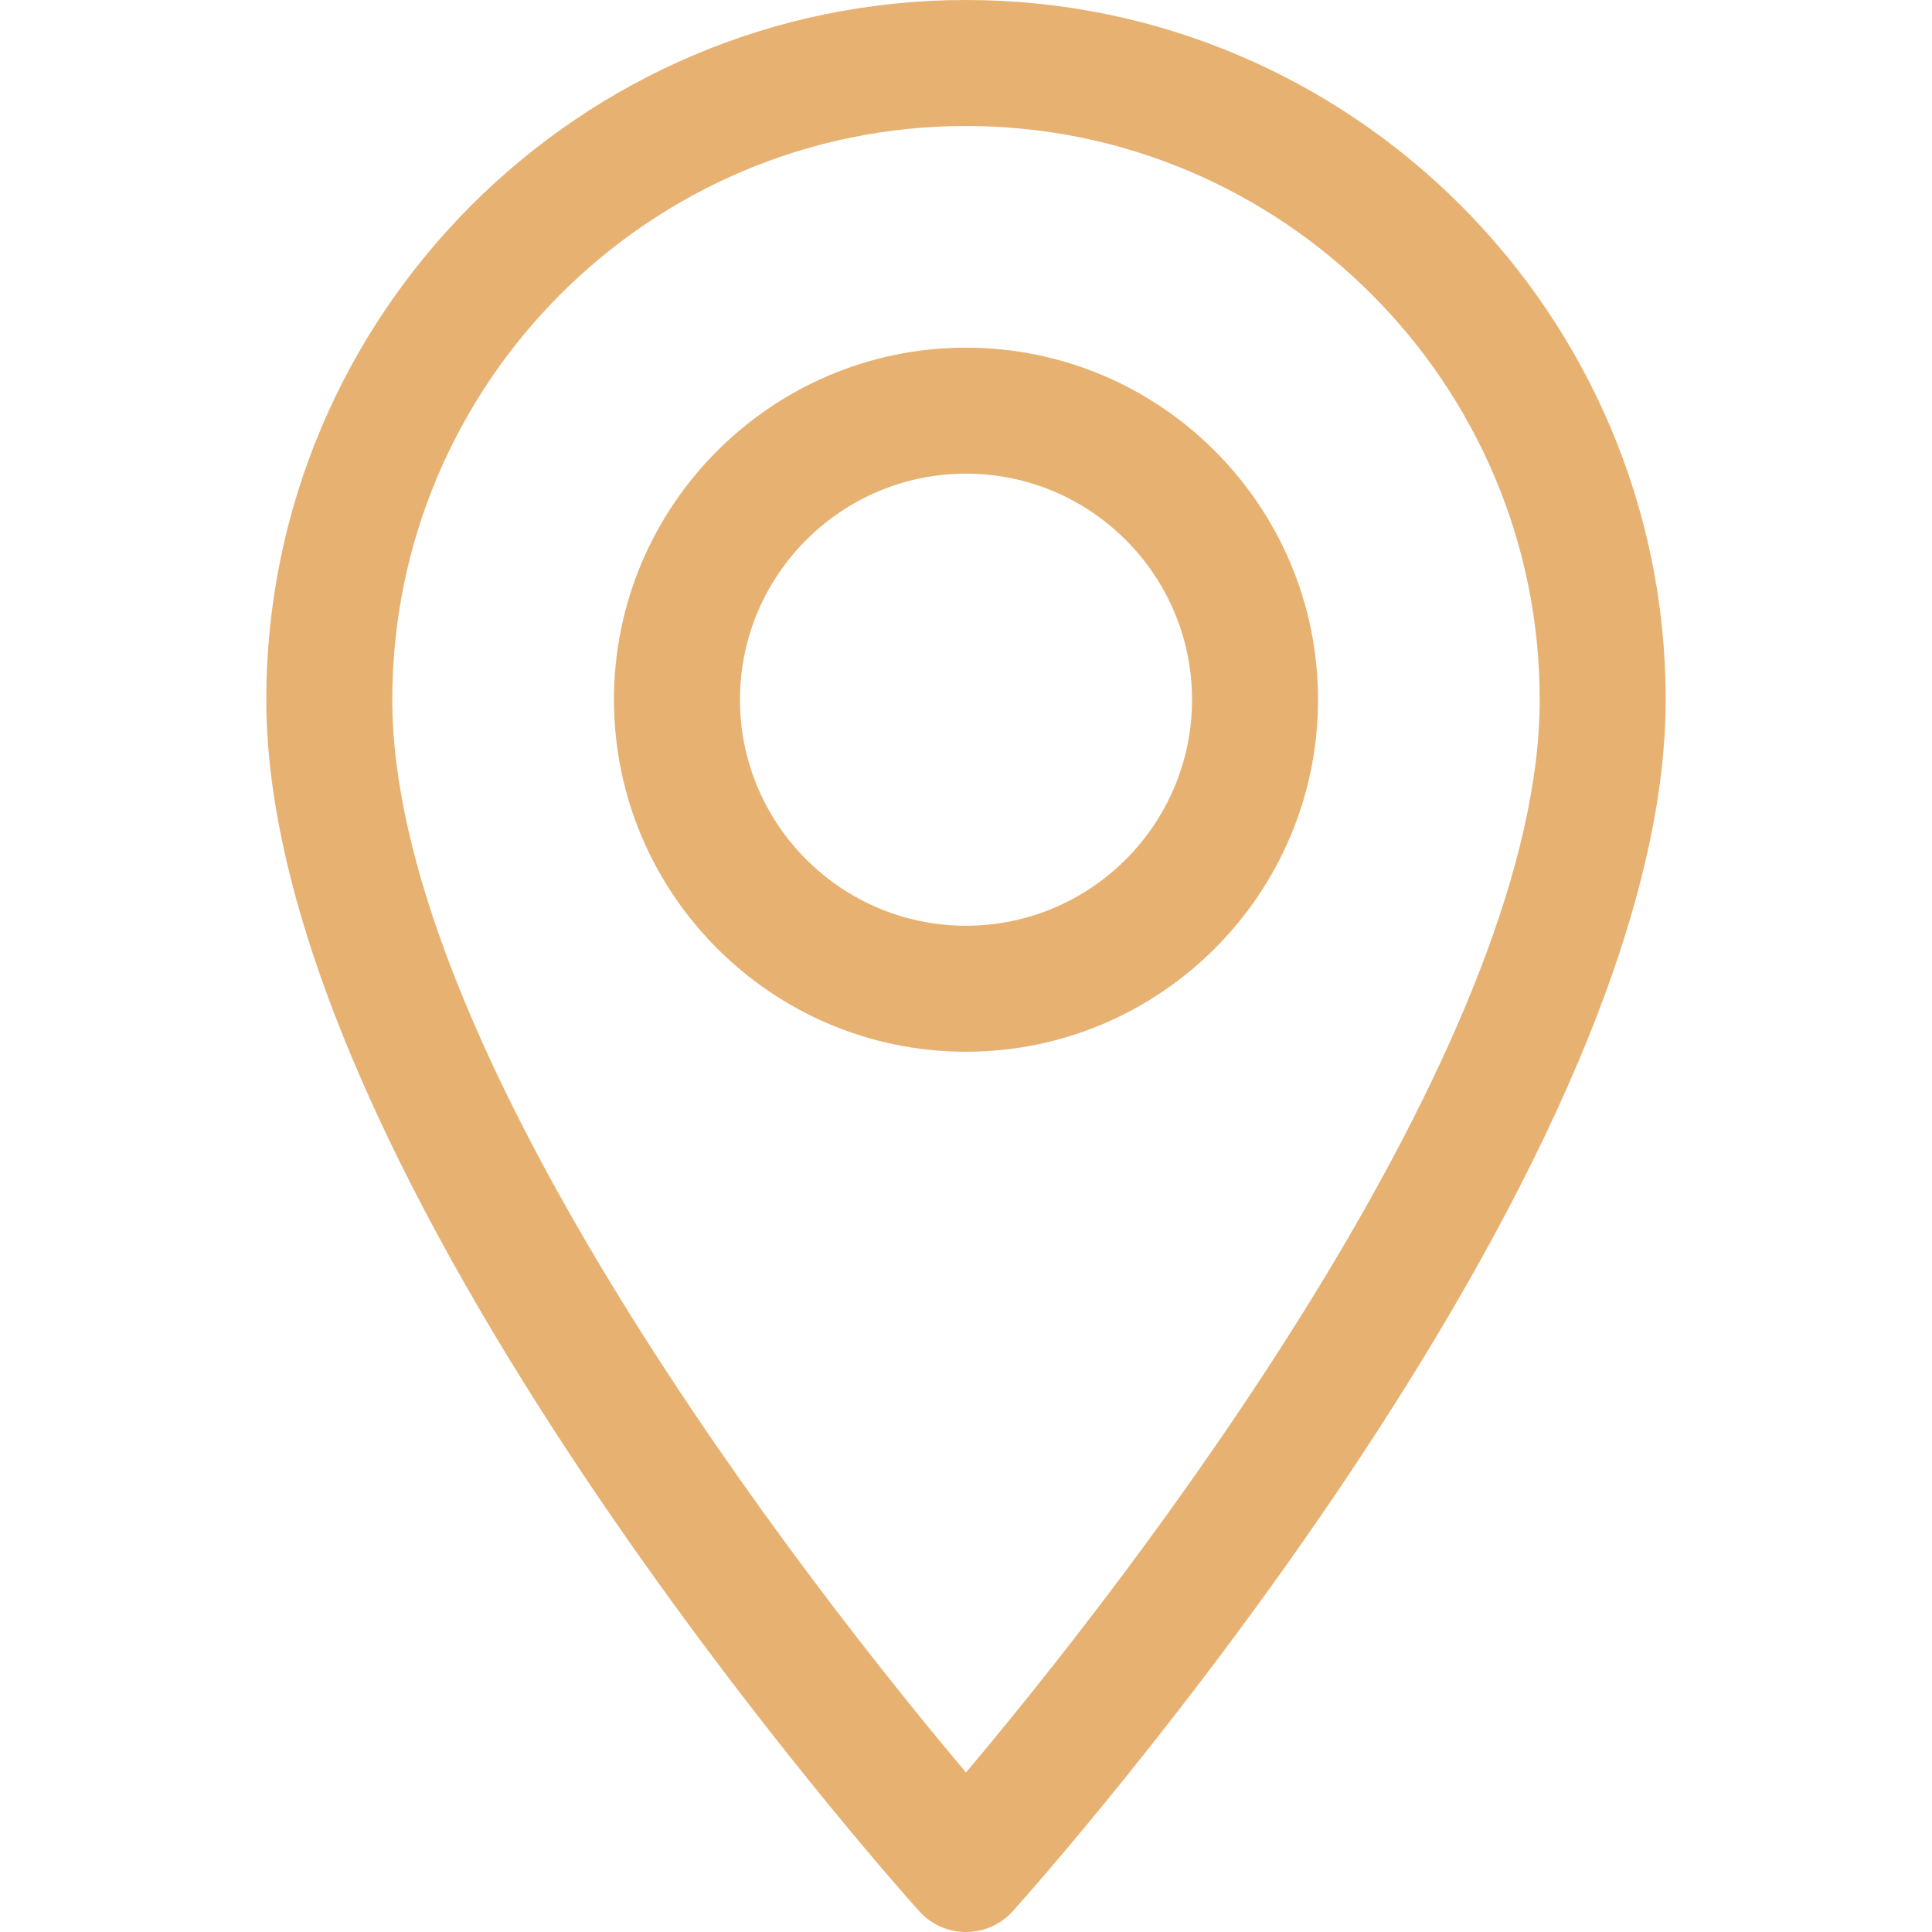 <?xml version="1.0" encoding="UTF-8"?> <svg xmlns="http://www.w3.org/2000/svg" width="43" height="43" viewBox="0 0 43 43" fill="none"> <path d="M21.5 0C12.913 0 5.927 6.986 5.927 15.573C5.927 26.23 19.863 41.874 20.457 42.535C21.014 43.156 21.987 43.154 22.543 42.535C23.137 41.874 37.073 26.23 37.073 15.573C37.073 6.986 30.087 0 21.5 0ZM21.5 39.45C16.81 33.879 8.731 22.887 8.731 15.573C8.731 8.532 14.459 2.804 21.5 2.804C28.541 2.804 34.269 8.532 34.269 15.573C34.269 22.887 26.191 33.877 21.5 39.45Z" fill="#E7B171"></path> <path d="M21.5 7.738C17.18 7.738 13.665 11.253 13.665 15.573C13.665 19.893 17.18 23.408 21.5 23.408C25.82 23.408 29.335 19.893 29.335 15.573C29.335 11.253 25.82 7.738 21.5 7.738ZM21.5 20.604C18.726 20.604 16.469 18.347 16.469 15.573C16.469 12.799 18.726 10.542 21.5 10.542C24.274 10.542 26.531 12.799 26.531 15.573C26.531 18.347 24.274 20.604 21.5 20.604Z" fill="#E7B171"></path> </svg> 